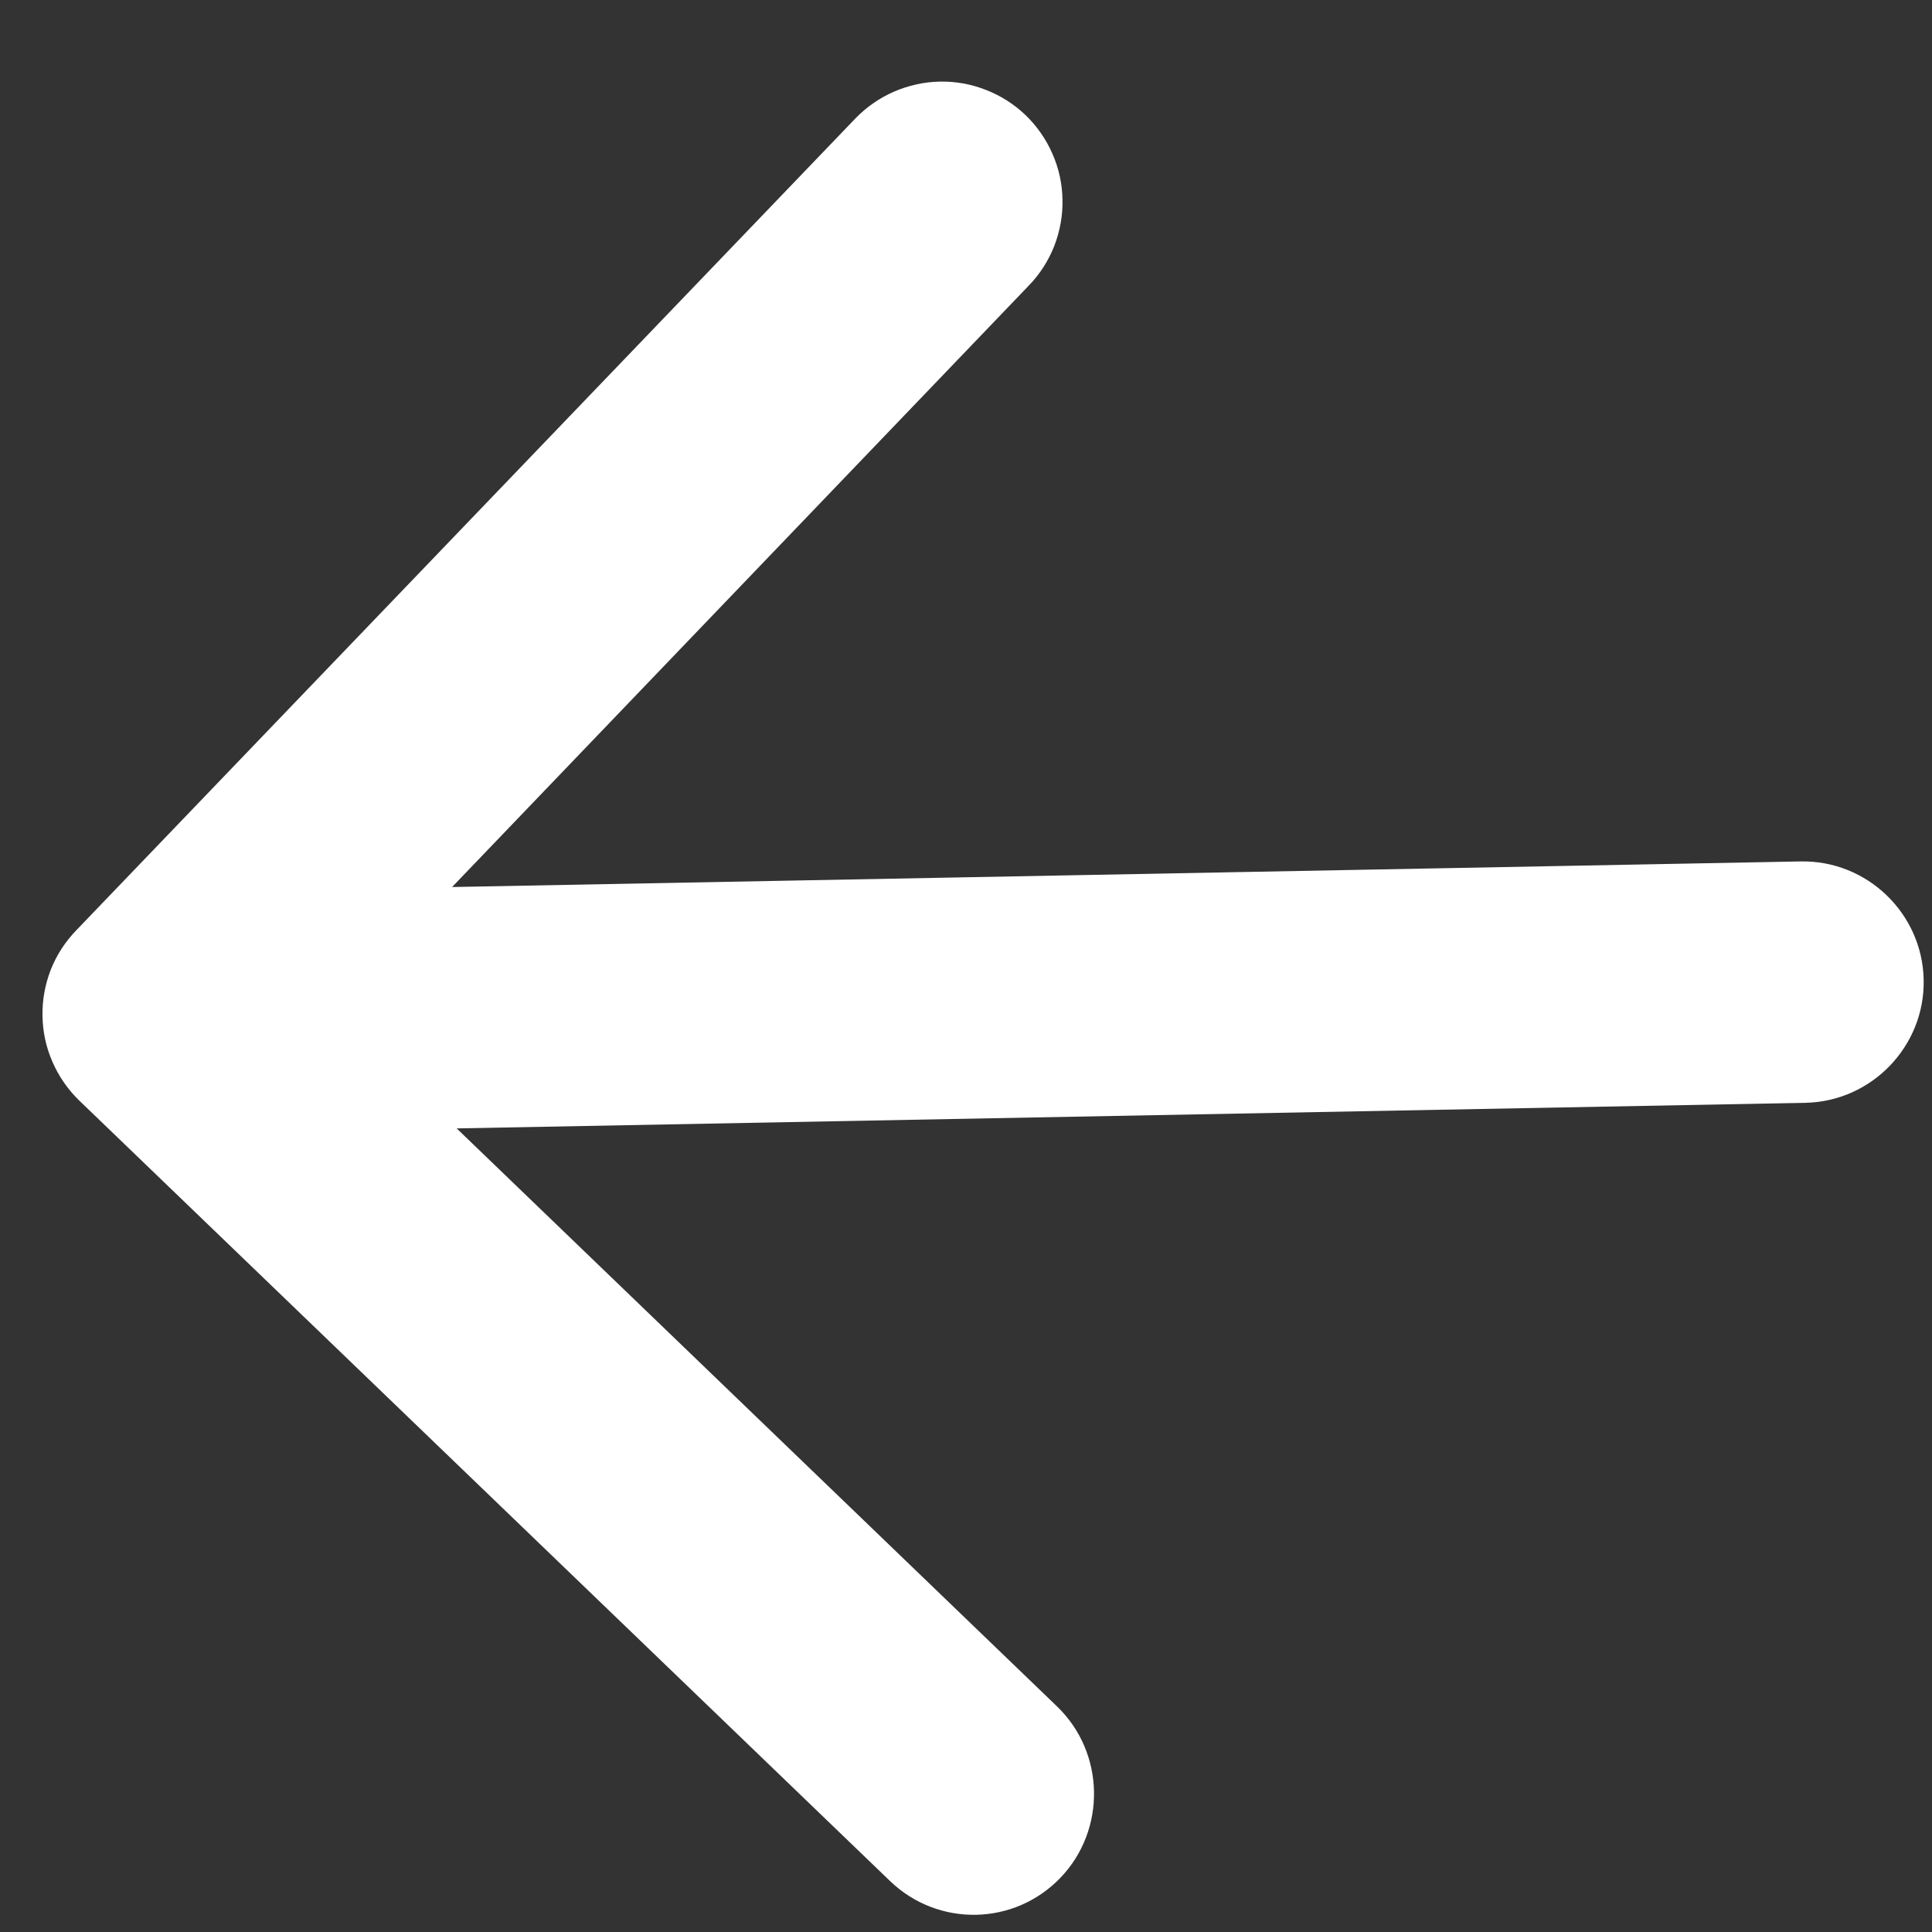 <svg width="16" height="16" viewBox="0 0 16 16" fill="none" xmlns="http://www.w3.org/2000/svg">
<rect x="0" y="0" width="16" height="16" fill="#333333" stroke="none"/>
<path d="M14.95 9.133L3.782 9.345L8.754 14.132C9.151 14.514 9.164 15.154 8.781 15.552C8.399 15.949 7.769 15.961 7.371 15.578L0.657 9.115C0.563 9.024 0.487 8.915 0.435 8.795C0.382 8.675 0.354 8.546 0.352 8.415C0.349 8.284 0.373 8.154 0.42 8.032C0.468 7.91 0.54 7.799 0.631 7.705L7.084 0.981C7.175 0.887 7.284 0.811 7.404 0.759C7.524 0.707 7.653 0.678 7.784 0.676C7.914 0.673 8.045 0.697 8.166 0.745C8.288 0.792 8.4 0.864 8.494 0.954C8.588 1.045 8.664 1.154 8.716 1.274C8.769 1.394 8.797 1.523 8.799 1.654C8.802 1.785 8.778 1.915 8.731 2.037C8.683 2.159 8.612 2.27 8.521 2.364L3.744 7.346L14.912 7.134C15.462 7.123 15.921 7.565 15.931 8.115C15.942 8.664 15.5 9.123 14.95 9.133Z" fill="white"/>
</svg>
